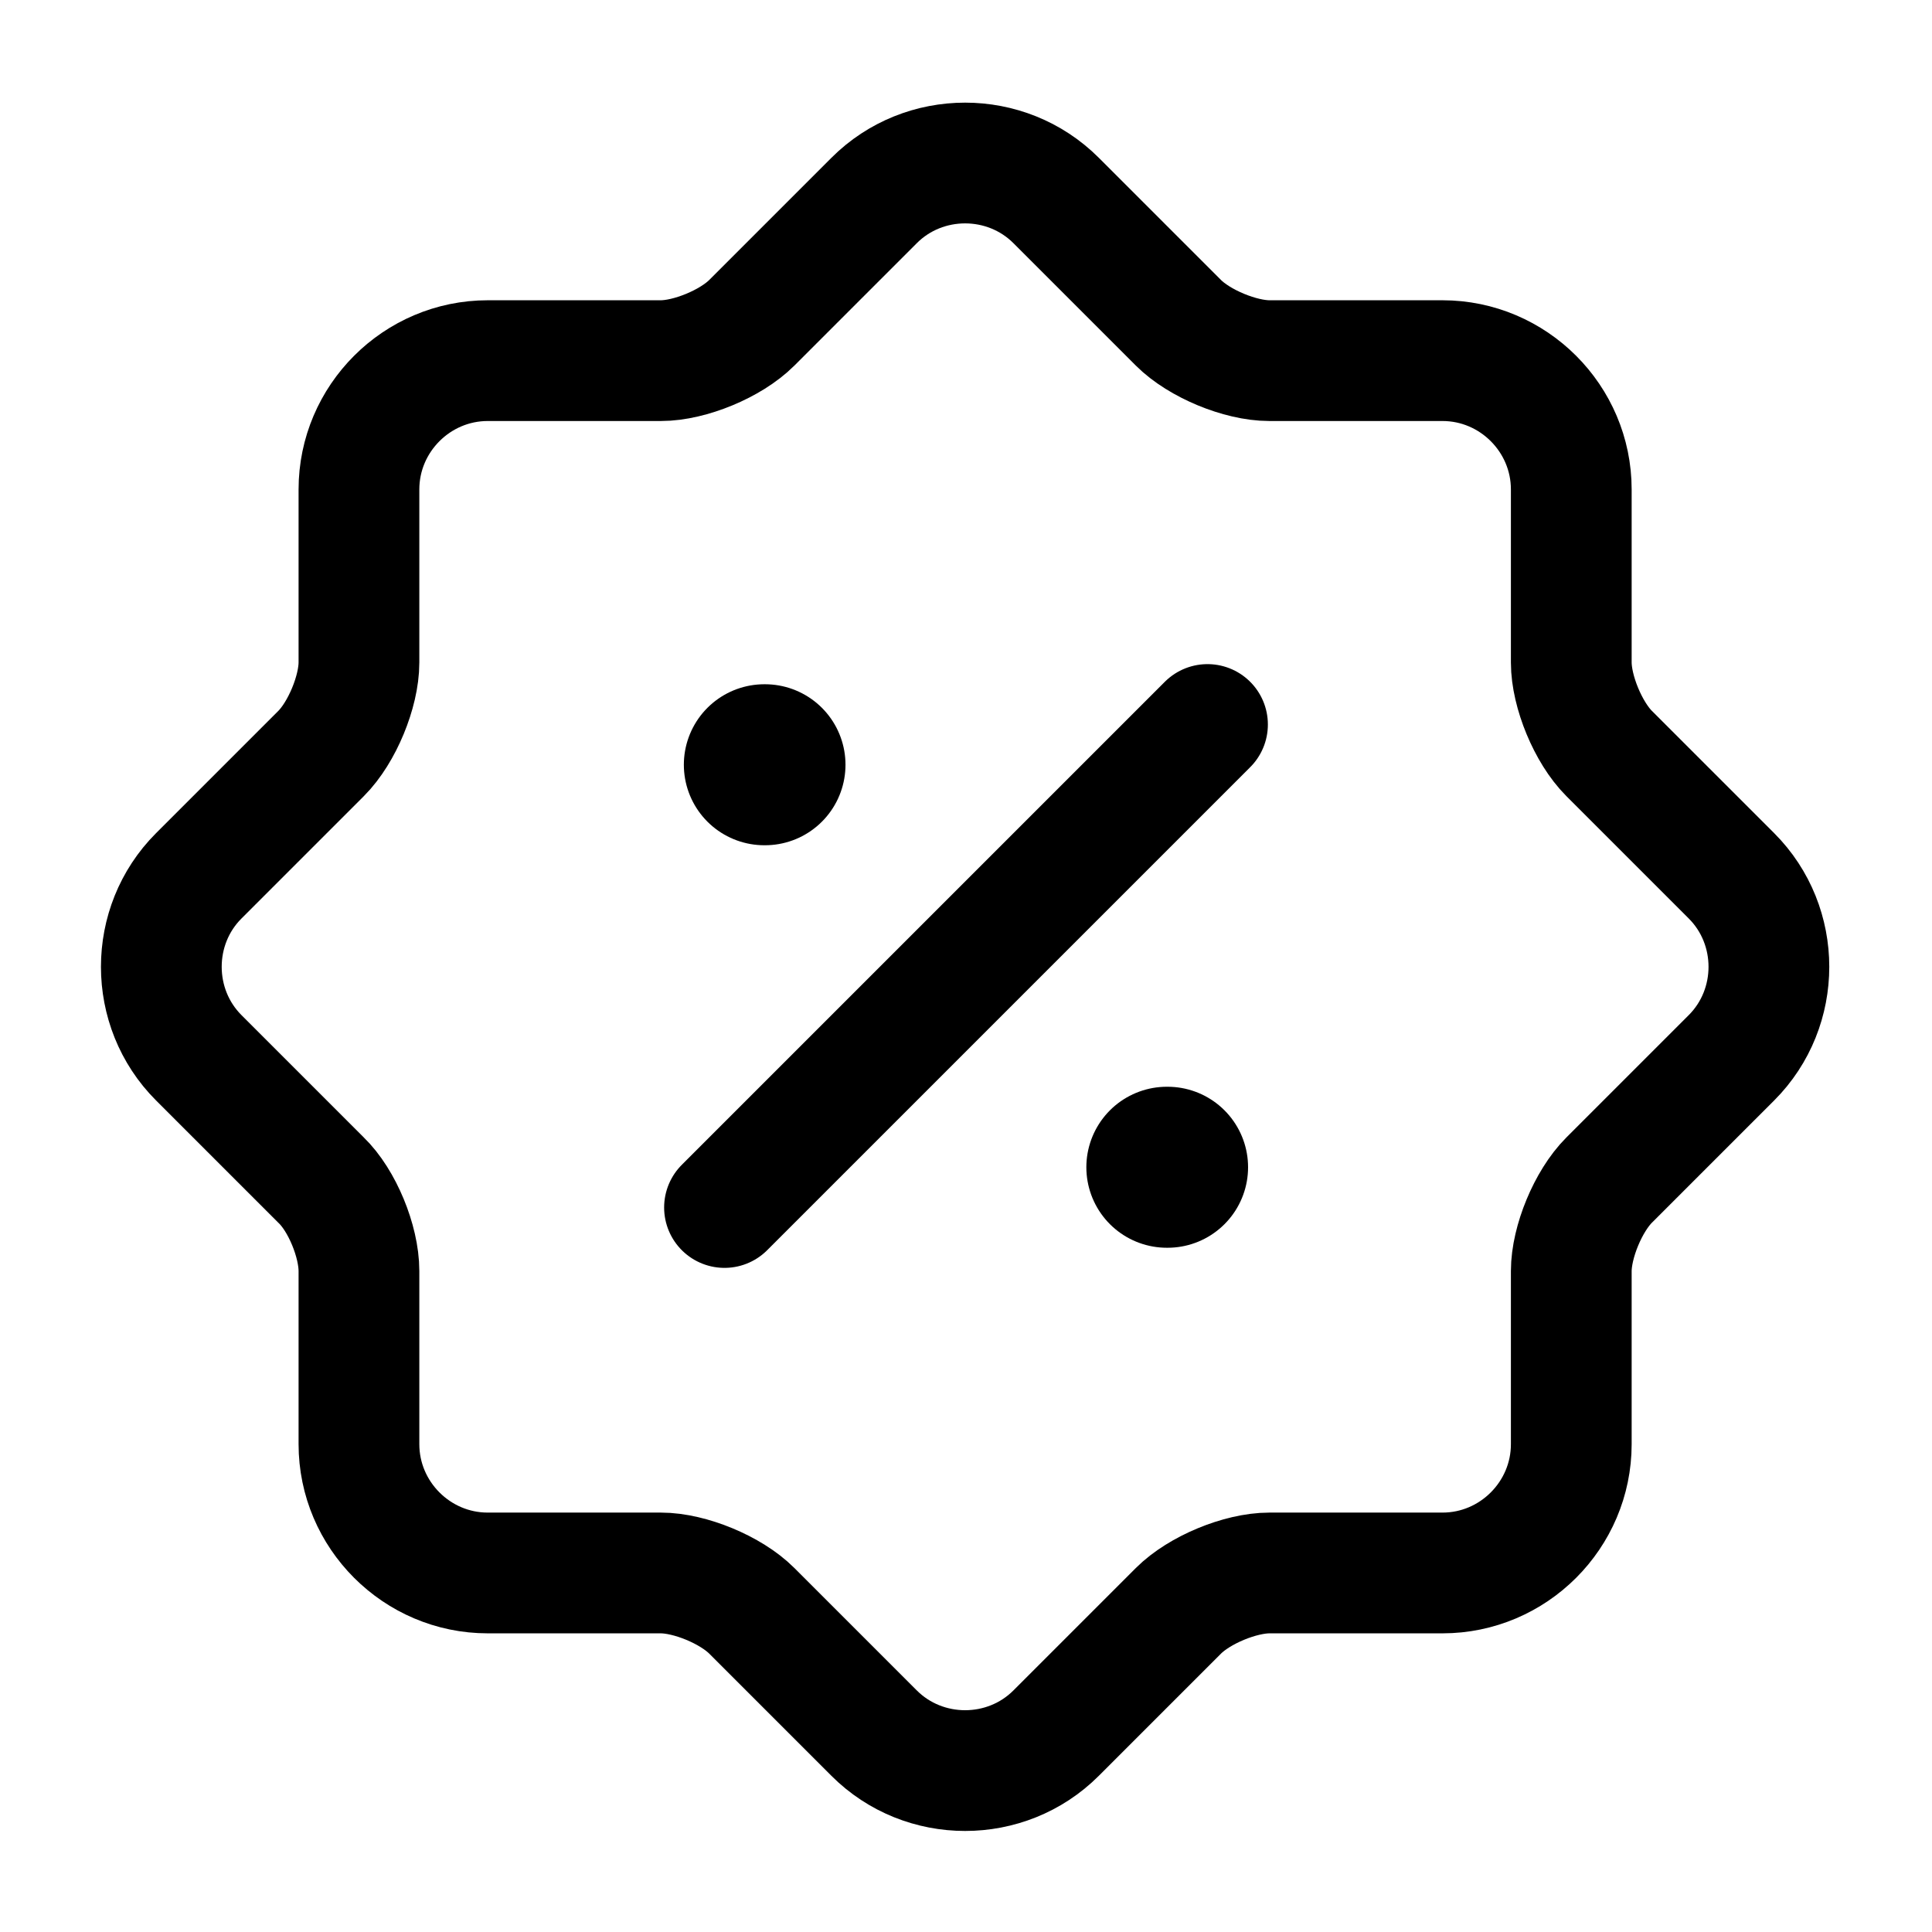 <svg xmlns="http://www.w3.org/2000/svg" fill="none" viewBox="0 0 24 24" stroke="currentColor" aria-hidden="true">
  <path stroke-linecap="round" stroke-linejoin="round" stroke-width="1.5" d="M3.989 14.66l-1.52-1.52c-.62-.62-.62-1.64 0-2.26l1.52-1.52c.26-.26.47-.77.47-1.13V6.08c0-.88.72-1.6 1.6-1.6h2.15c.36 0 .87-.21 1.13-.47l1.52-1.52c.62-.62 1.64-.62 2.26 0l1.52 1.52c.26.26.77.47 1.13.47h2.15c.88 0 1.6.72 1.6 1.6v2.15c0 .36.21.87.47 1.13l1.52 1.52c.62.62.62 1.64 0 2.26l-1.52 1.52c-.26.26-.47.77-.47 1.13v2.15c0 .88-.72 1.6-1.6 1.6h-2.15c-.36 0-.87.21-1.13.47l-1.52 1.52c-.62.62-1.64.62-2.26 0l-1.52-1.52c-.26-.26-.77-.47-1.13-.47h-2.15c-.88 0-1.6-.72-1.6-1.6v-2.15c0-.37-.21-.88-.47-1.13zM9 15l6-6"/>
  <path stroke-linecap="round" stroke-linejoin="round" stroke-width="2" d="M14.495 14.5h.009M9.495 9.5h.008"/>
</svg>
